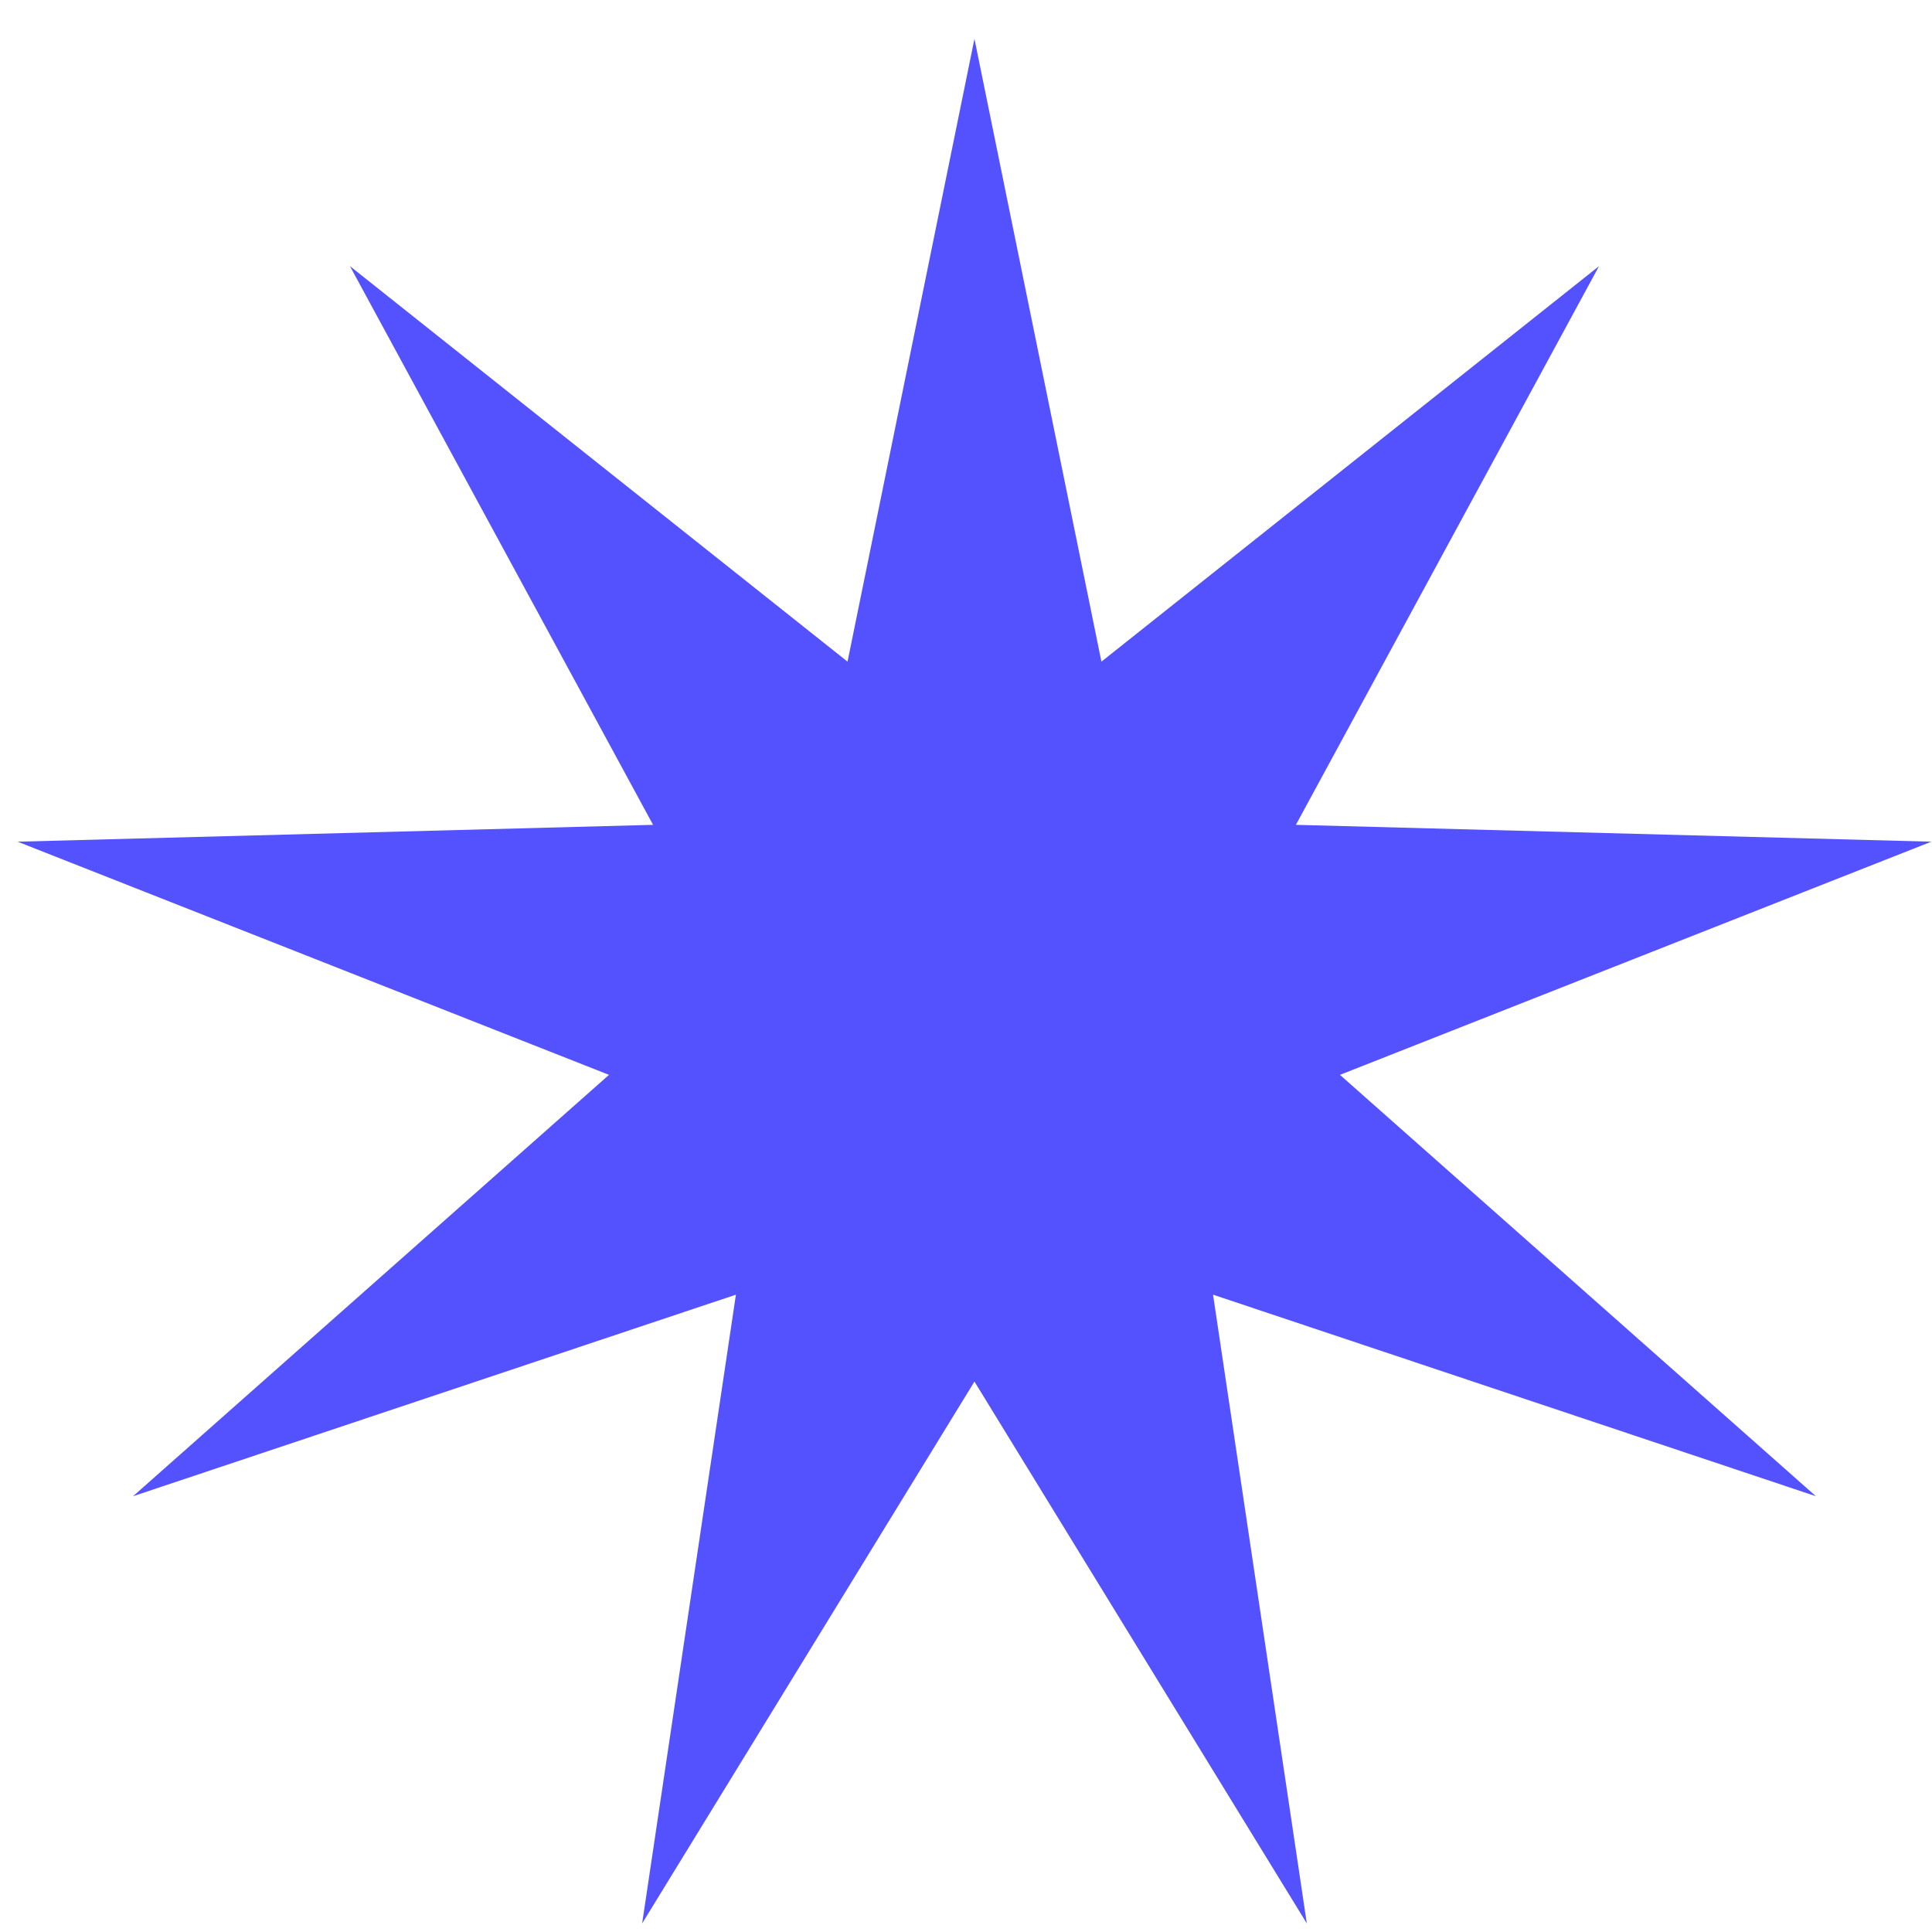 <?xml version="1.0" encoding="UTF-8"?> <svg xmlns="http://www.w3.org/2000/svg" width="32" height="32" viewBox="0 0 32 32" fill="none"> <path d="M16.14 0.643L18.243 10.959L26.485 4.408L21.464 13.662L31.989 13.941L22.194 17.803L30.077 24.782L20.092 21.444L21.645 31.858L16.14 22.883L10.636 31.858L12.189 21.444L2.204 24.782L10.087 17.803L0.292 13.941L10.817 13.662L5.796 4.408L14.038 10.959L16.14 0.643Z" fill="#5452FE"></path> </svg> 